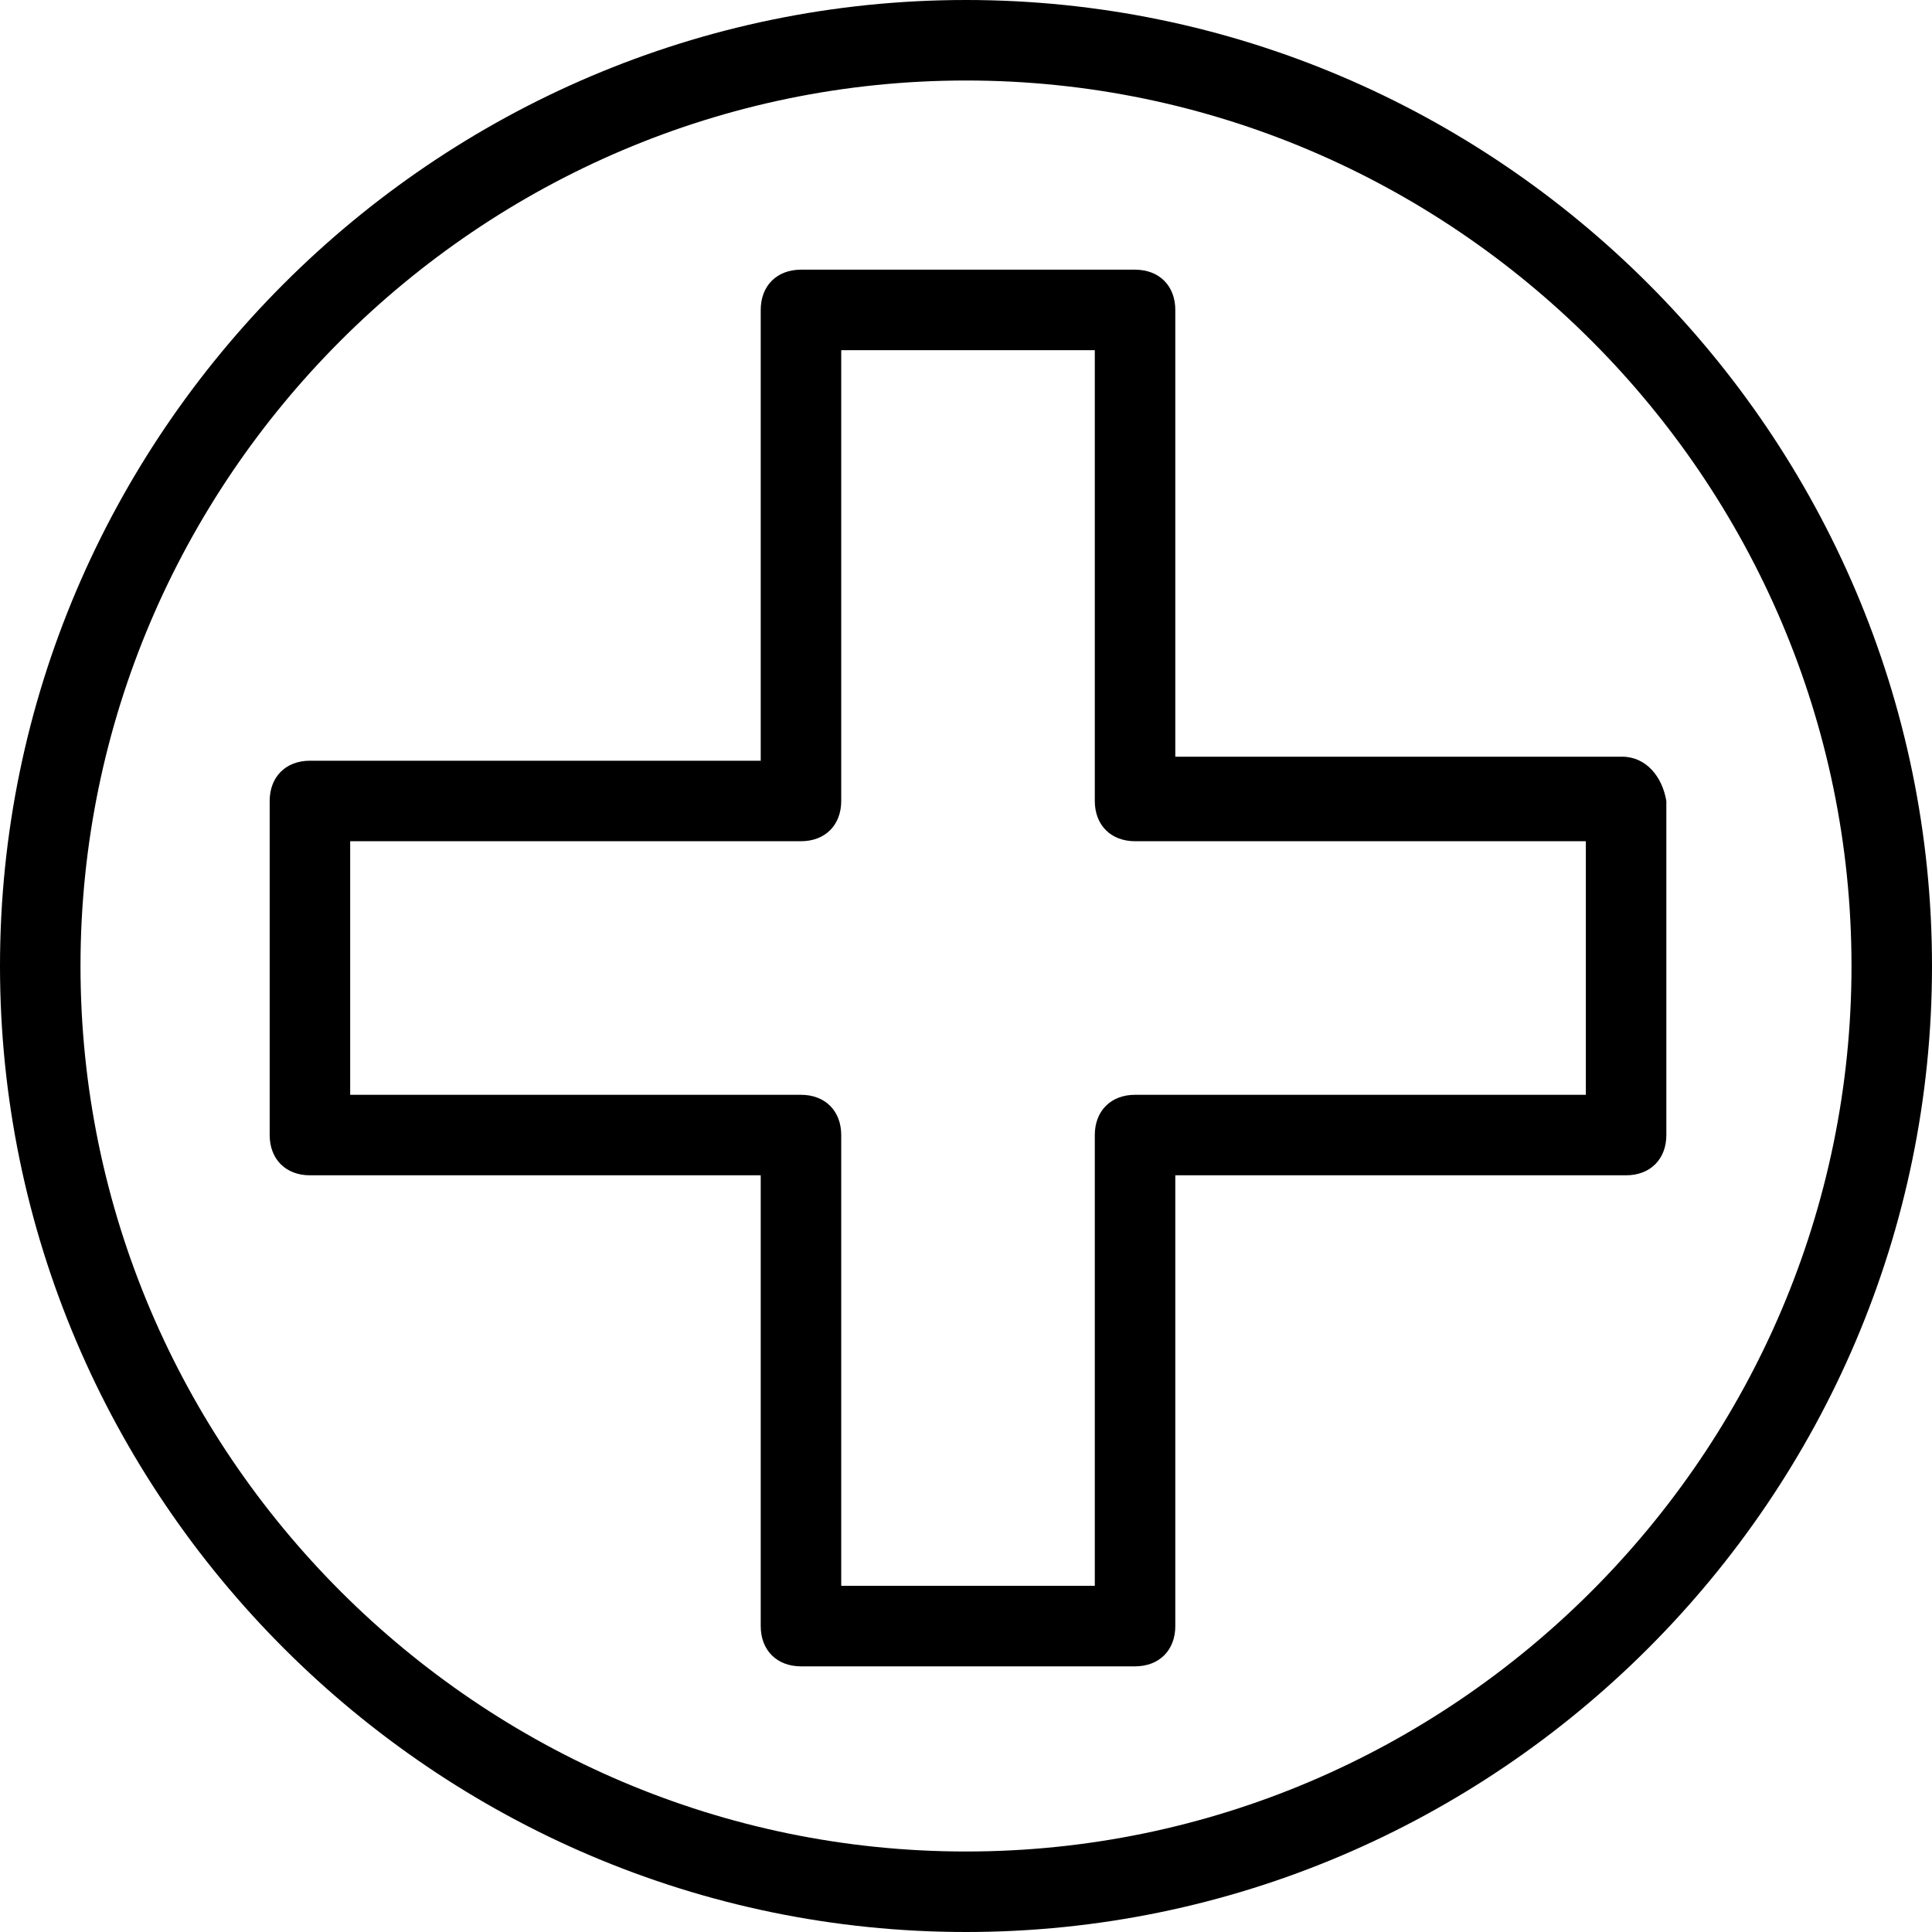 <?xml version="1.0" encoding="UTF-8"?>
<svg width="1200pt" height="1200pt" version="1.1" viewBox="0 0 1200 1200" xmlns="http://www.w3.org/2000/svg">
 <g>
  <path d="m1007.5 470h-277.5v-277.5c0-15-10-25-25-25h-207.5c-15 0-25 10-25 25v280h-280c-15 0-25 10-25 25v207.5c0 15 10 25 25 25h280v280c0 15 10 25 25 25h207.5c15 0 25-10 25-25v-280h280c15 0 25-10 25-25v-207.5c-2.5-15-12.5-27.5-27.5-27.5zm-25 210h-277.5c-15 0-25 10-25 25v280h-157.5v-280c0-15-10-25-25-25h-280v-157.5h280c15 0 25-10 25-25v-280h157.5v280c0 15 10 25 25 25h280v157.5z"/>
  <path d="m600 0c-330 0-600 270-600 600s270 600 600 600 600-270 600-600-270-600-600-600zm0 1150c-302.5 0-550-247.5-550-550s247.5-550 550-550 550 247.5 550 550-247.5 550-550 550z"/>
 </g>
</svg>
